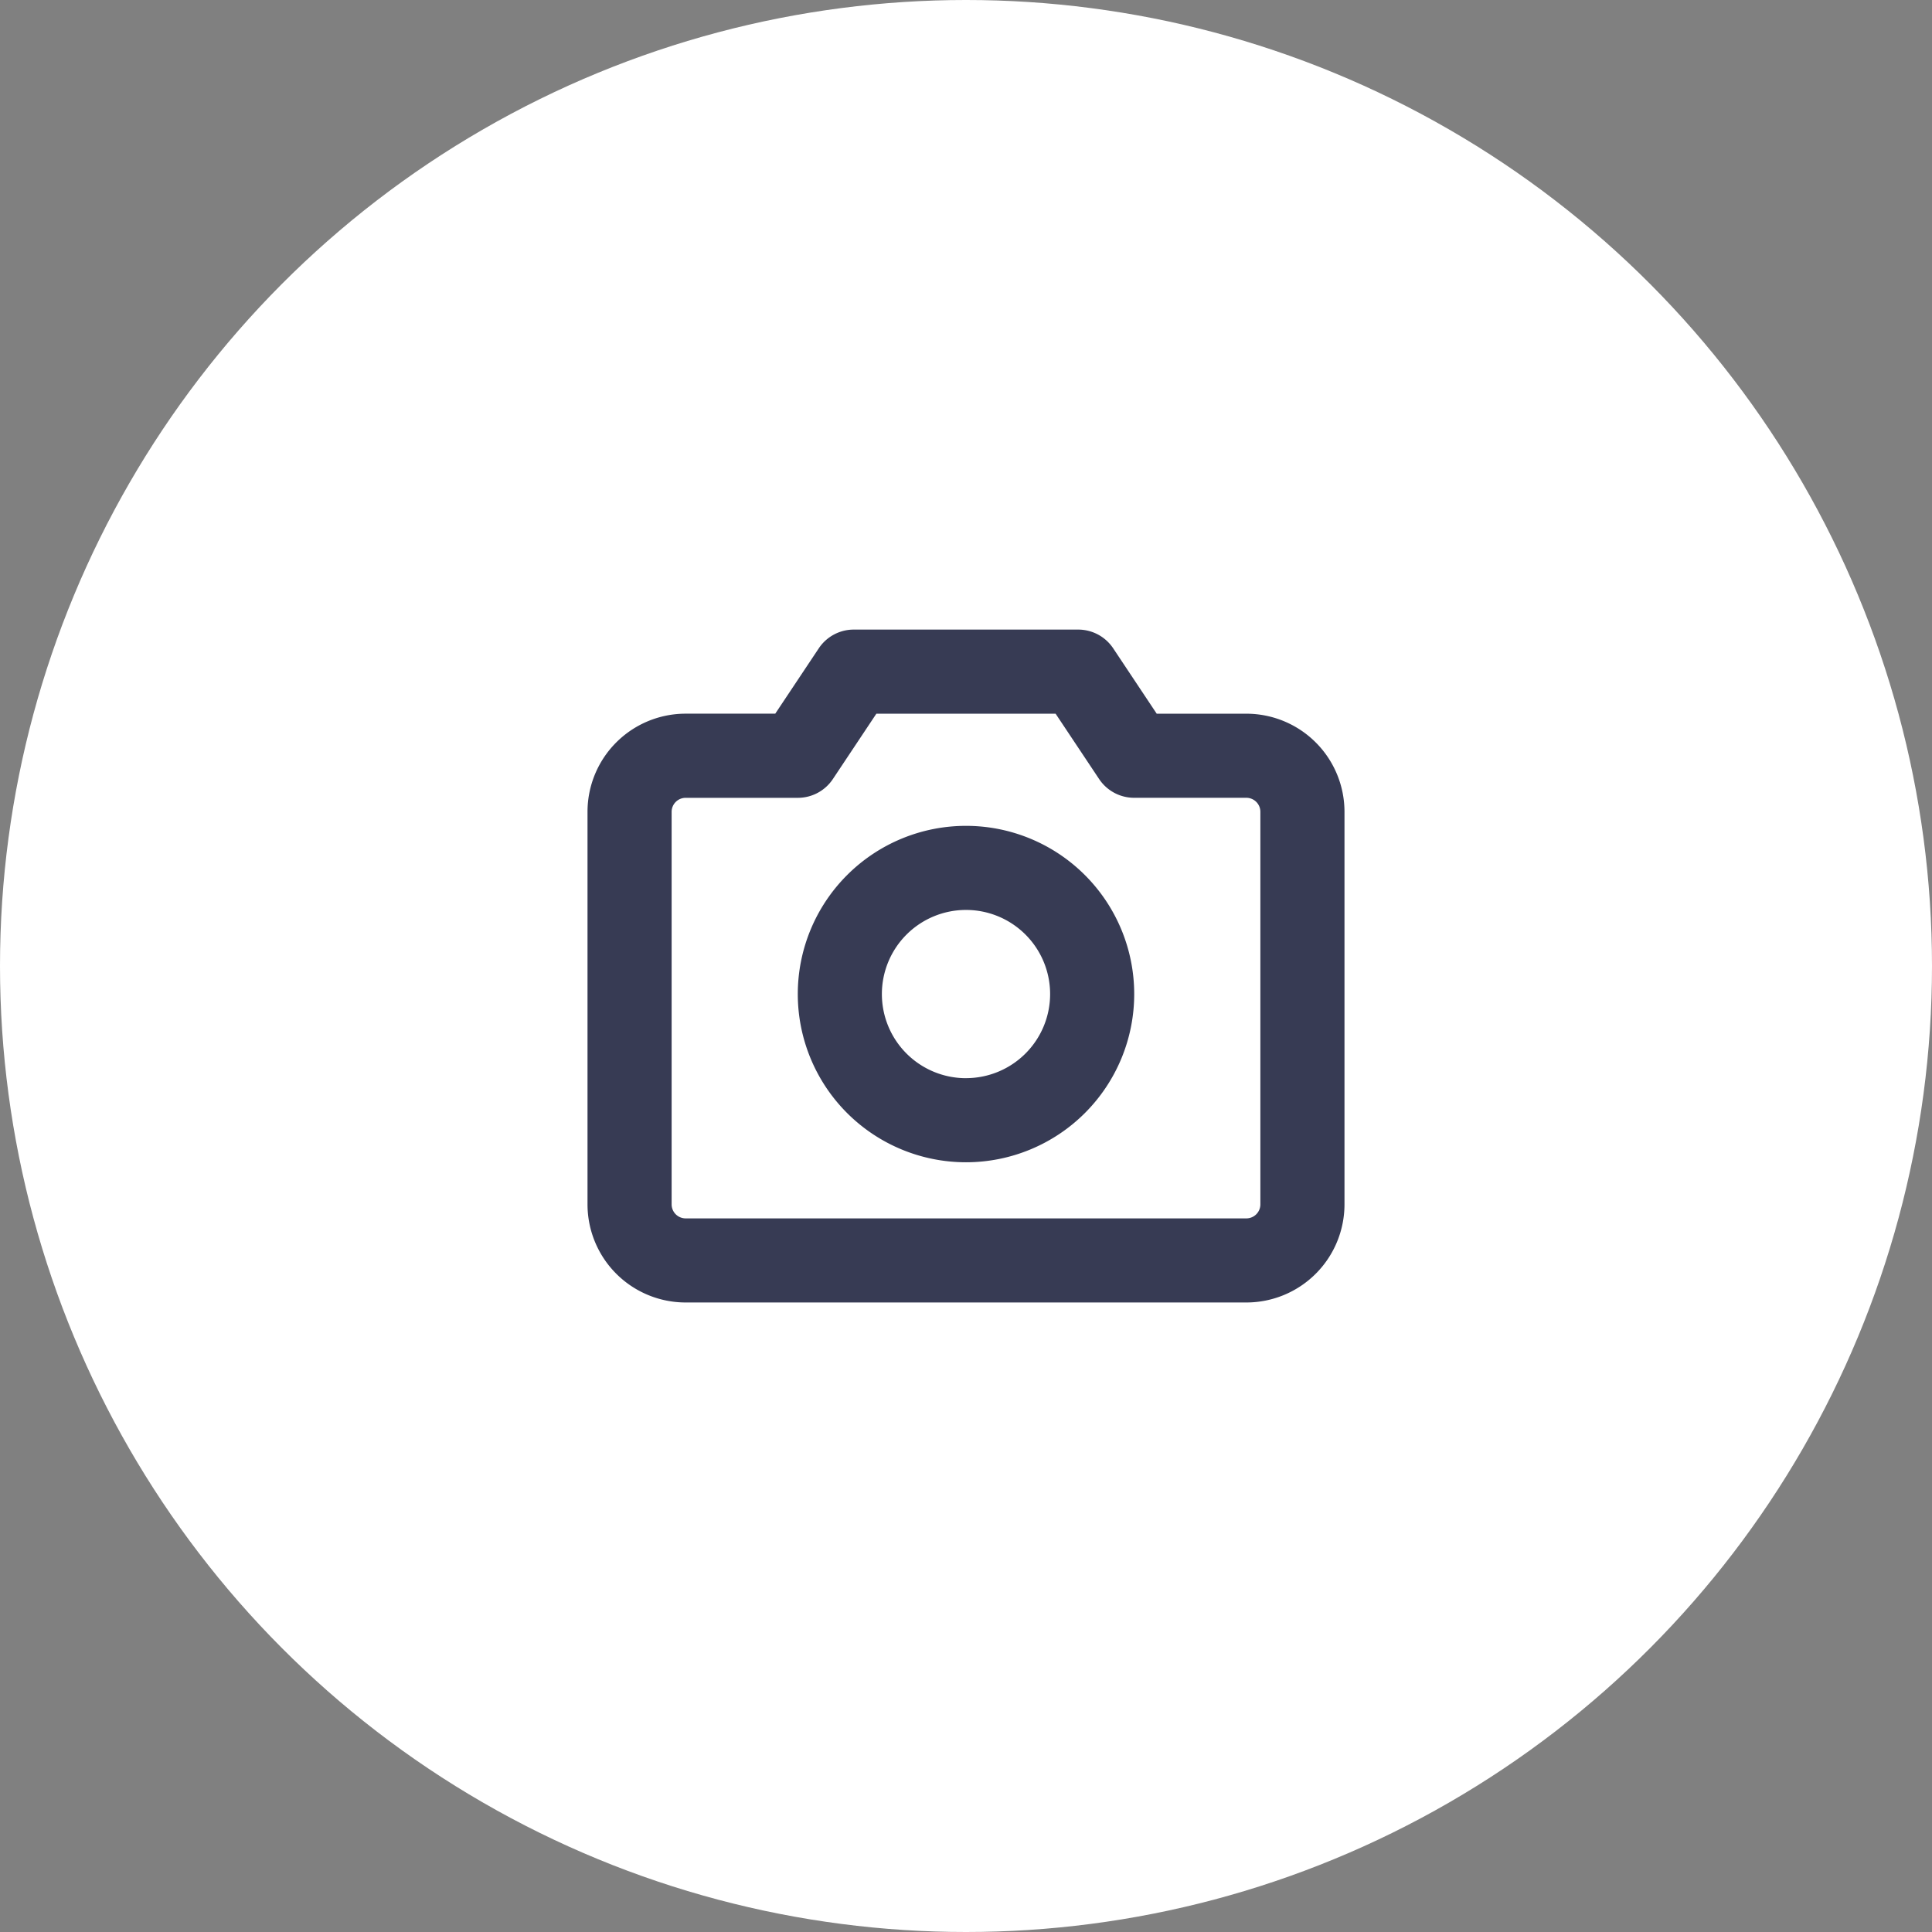 <svg xmlns="http://www.w3.org/2000/svg" width="63" height="63"><rect width="100%" height="100%" fill="#808080" stroke="none"/><g data-name="Group 2239" transform="translate(-69 -958)"><circle cx="31.5" cy="31.5" r="31.5" fill="#fff" data-name="Ellipse 132" transform="translate(69 958)"/><path fill="#373b54" d="M109.642 981.273h-2.923l-1.42-2.133a1.371 1.371 0 0 0-1.141-.61h-7.315a1.371 1.371 0 0 0-1.143.61l-1.42 2.132h-2.922a3.2 3.2 0 0 0-3.2 3.2v12.8a3.2 3.2 0 0 0 3.2 3.2h18.284a3.2 3.2 0 0 0 3.2-3.2v-12.8a3.2 3.2 0 0 0-3.2-3.199zm.457 16a.457.457 0 0 1-.457.457H91.358a.457.457 0 0 1-.457-.457v-12.8a.457.457 0 0 1 .457-.457h3.657a1.371 1.371 0 0 0 1.143-.611l1.419-2.132h5.845l1.42 2.132a1.371 1.371 0 0 0 1.143.61h3.657a.457.457 0 0 1 .457.457zM100.5 984.93a5.485 5.485 0 1 0 5.485 5.485 5.485 5.485 0 0 0-5.485-5.485zm0 8.228a2.743 2.743 0 1 1 2.743-2.743 2.743 2.743 0 0 1-2.743 2.742z"/></g></svg>
